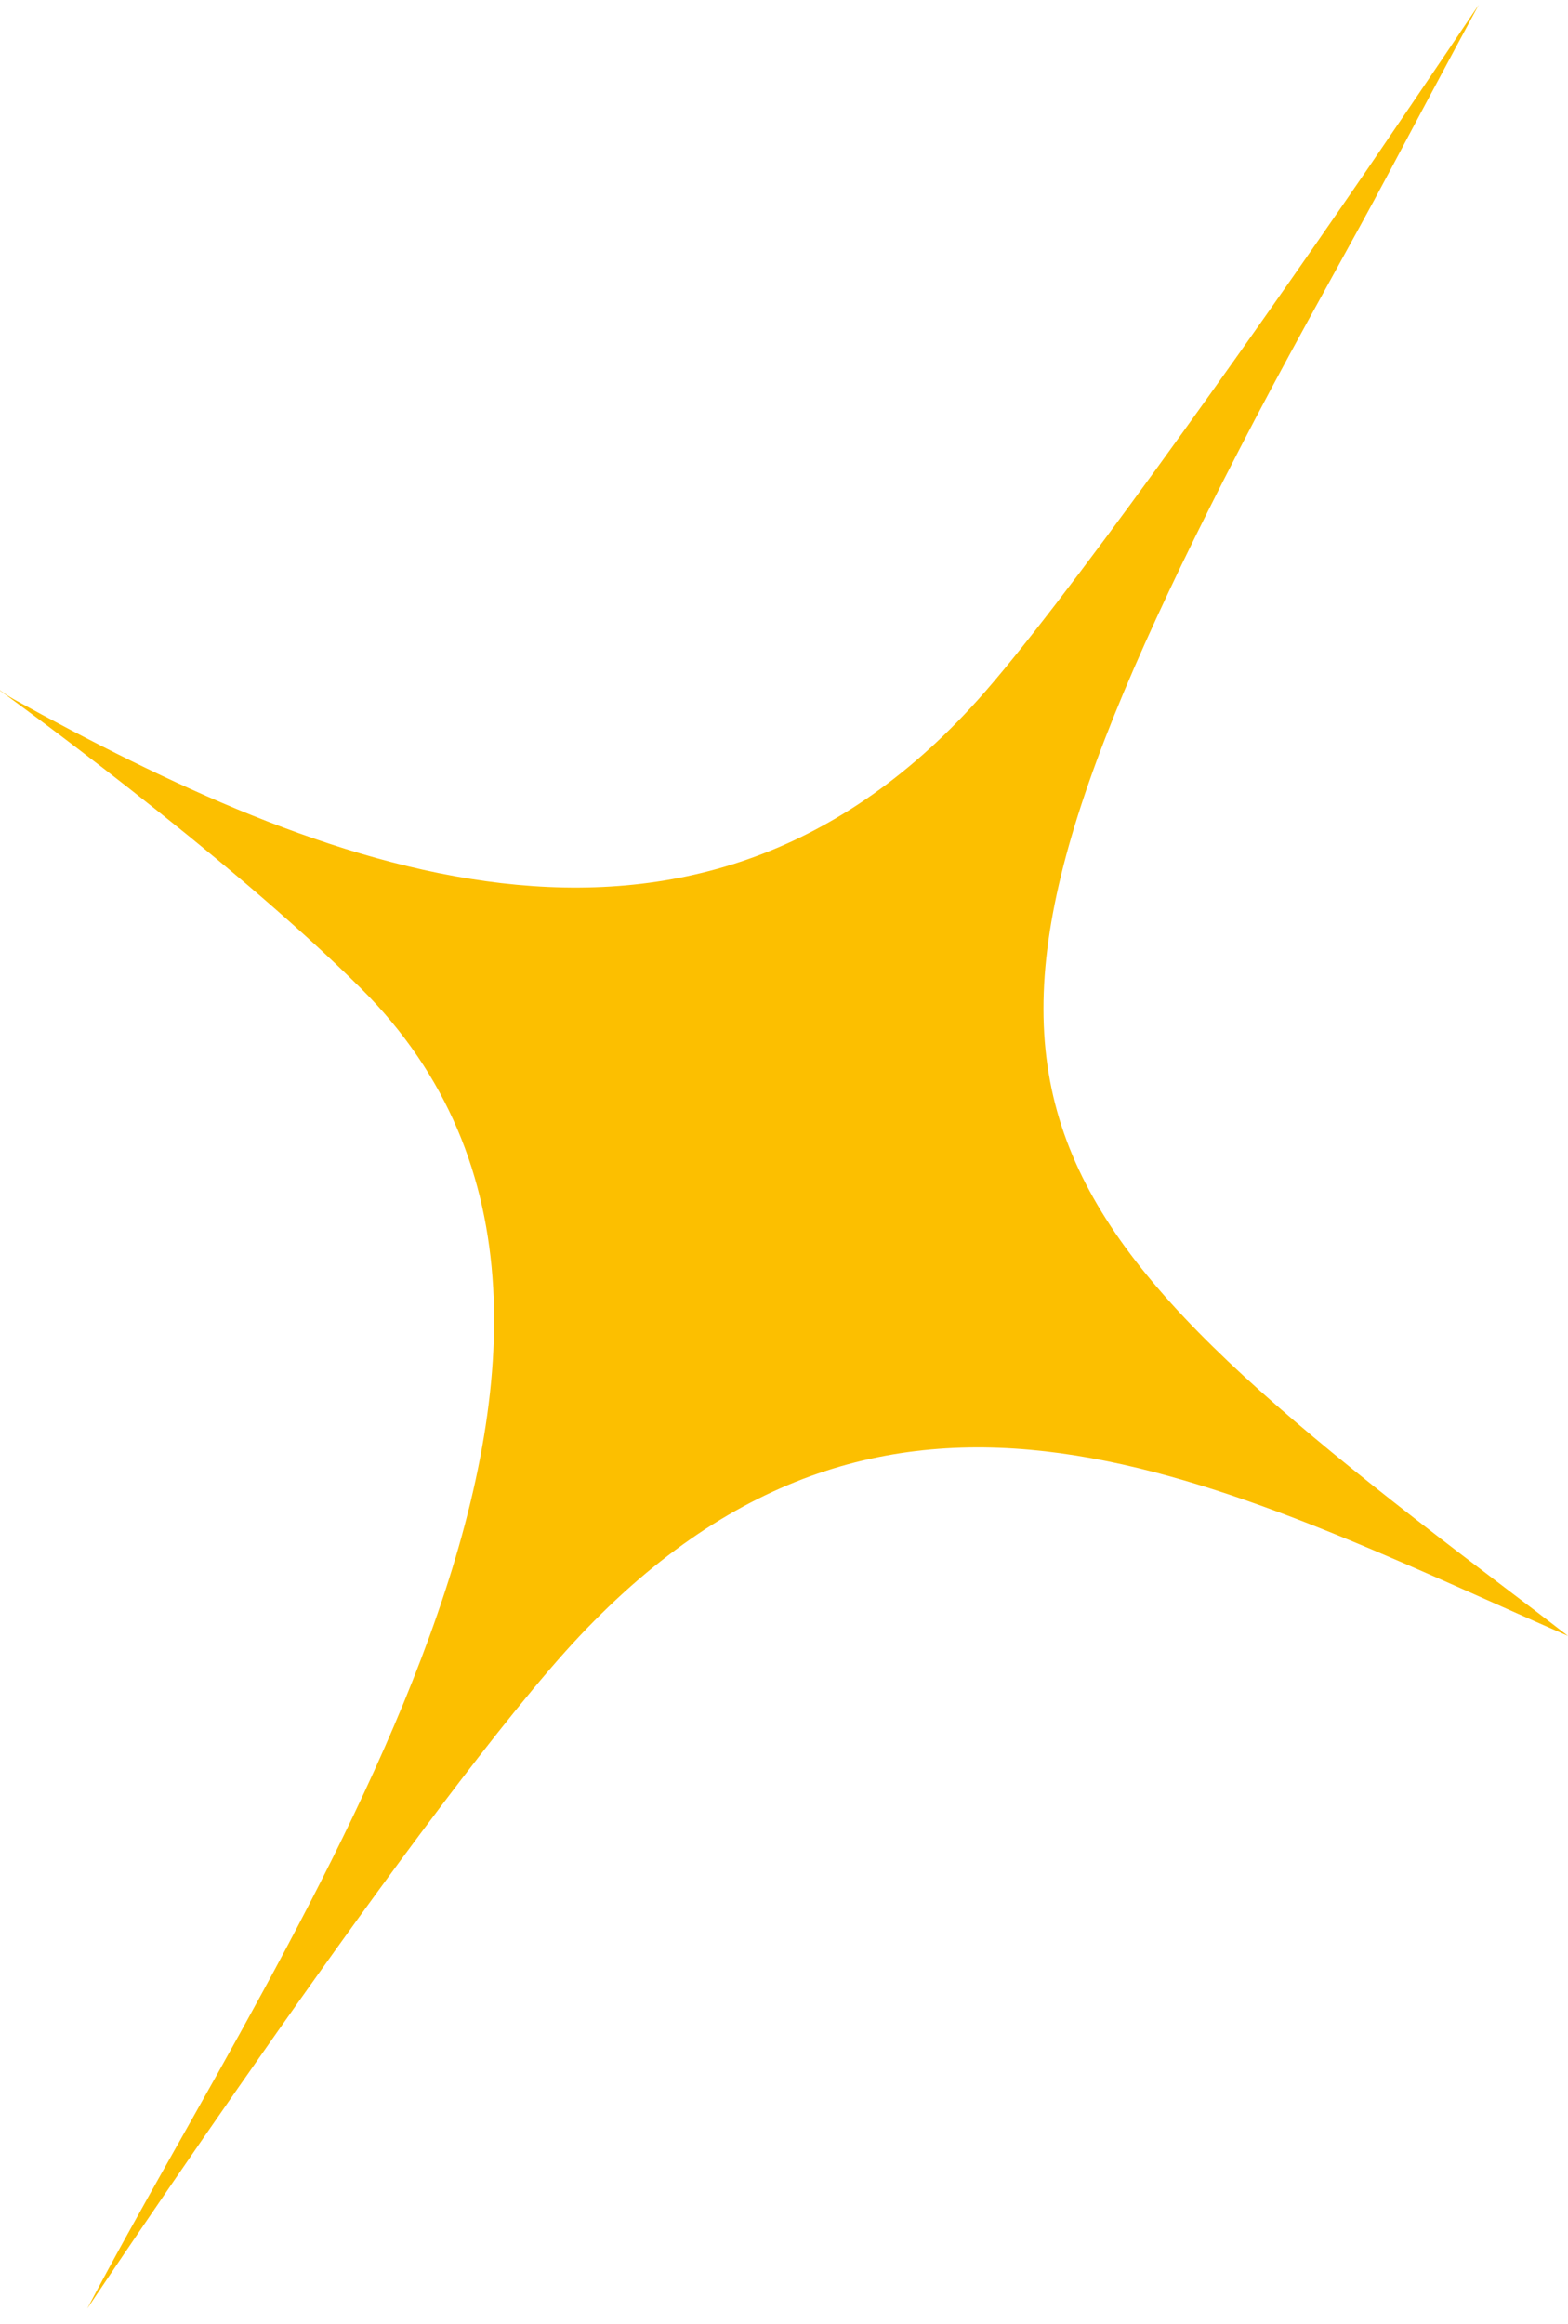 <svg xmlns="http://www.w3.org/2000/svg" width="79" height="117" viewBox="0 0 79 117" fill="none"><path fill-rule="evenodd" clip-rule="evenodd" d="M0 34.755C0 34.755 0.237 34.951 0.69 35.207C16.013 43.644 34.688 51.452 49.262 35.246C53.383 30.664 62.731 17.506 68.785 8.675C72.137 3.778 74.504 0.238 74.504 0.238C74.504 0.238 72.611 3.739 69.988 8.675C68.035 12.353 65.531 16.719 63.224 21.125C45.81 54.403 49.538 60.028 75.963 80.049C77.837 81.465 79 82.37 79 82.37C61.37 74.641 45.061 65.574 29.206 82.37C21.673 90.355 4.398 116.238 4.398 116.238C14.455 97.121 35.733 67.226 18.182 49.761C11.3 42.917 0 34.774 0 34.774" fill="#FCBF00"></path></svg>